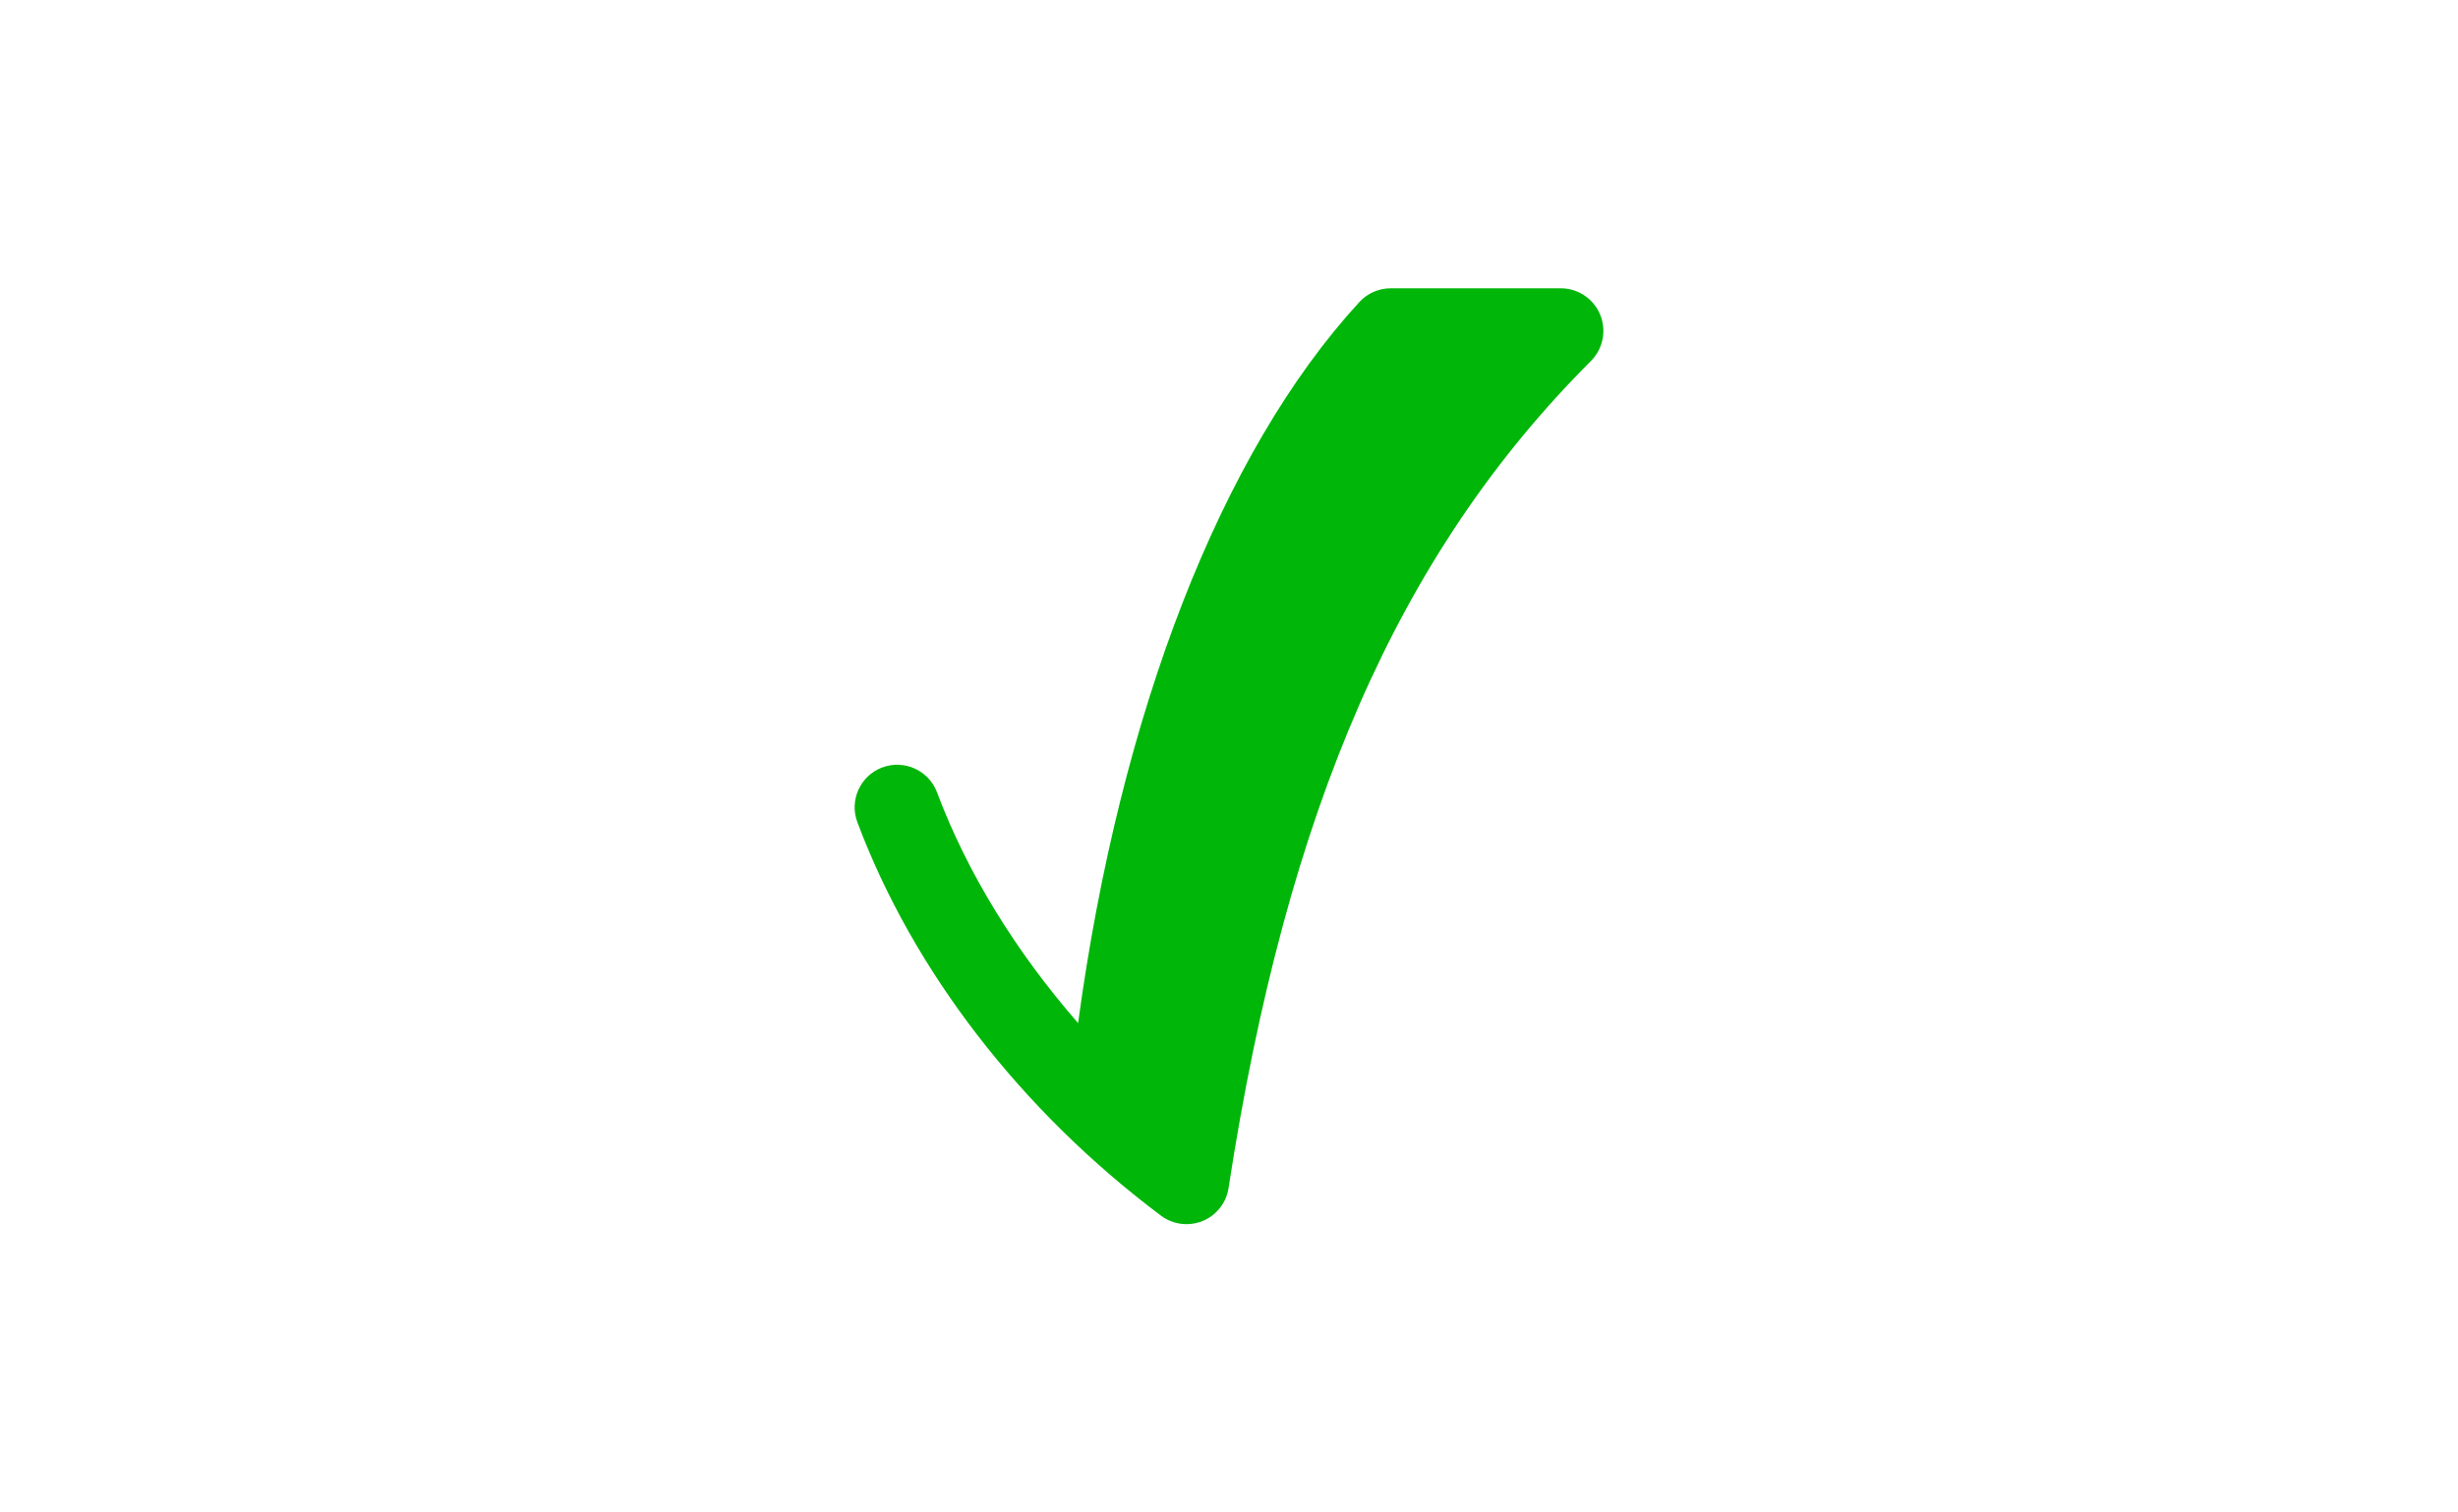 <?xml version="1.0" encoding="utf-8"?>
<!-- Generator: Adobe Illustrator 16.0.4, SVG Export Plug-In . SVG Version: 6.00 Build 0)  -->
<!DOCTYPE svg PUBLIC "-//W3C//DTD SVG 1.1//EN" "http://www.w3.org/Graphics/SVG/1.1/DTD/svg11.dtd">
<svg version="1.1" xmlns="http://www.w3.org/2000/svg" xmlns:xlink="http://www.w3.org/1999/xlink" x="0px" y="0px" width="130px"
	 height="80px" viewBox="0 0 130 80" enable-background="new 0 0 130 80" xml:space="preserve">
<g id="dev">
</g>
<g id="LogoPied">
</g>
<g id="Achat">
</g>
<g id="monCompte">
</g>
<g id="video">
</g>
<g id="docu">
</g>
<g id="Demo">
</g>
<g id="logoTop">
</g>
<g id="dynamisme">
</g>
<g id="infolettre">
</g>
<g id="info">
</g>
<g id="mobile">
</g>
<g id="correction">
</g>
<g id="intégration">
</g>
<g id="multilingue">
</g>
<g id="perfoErgonomie">
</g>
<g id="Actualité">
	<path fill-rule="evenodd" clip-rule="evenodd" fill="#00B609" d="M84.629,16.64c-0.349-0.842-1.169-1.39-2.079-1.39h-9
		c-0.629,0-1.23,0.264-1.656,0.727c-7.305,7.948-12.654,21.725-14.875,38.139c-3.279-3.759-5.869-7.96-7.461-12.205
		c-0.437-1.164-1.734-1.751-2.897-1.317c-1.163,0.437-1.753,1.733-1.316,2.897c2.95,7.866,8.651,15.256,16.057,20.81
		c0.396,0.297,0.871,0.45,1.351,0.45c0.287,0,0.575-0.056,0.85-0.166c0.732-0.299,1.253-0.96,1.373-1.742
		c3.092-20.094,9.003-33.587,19.168-43.751C84.784,18.447,84.978,17.479,84.629,16.64z"/>
</g>
</svg>
